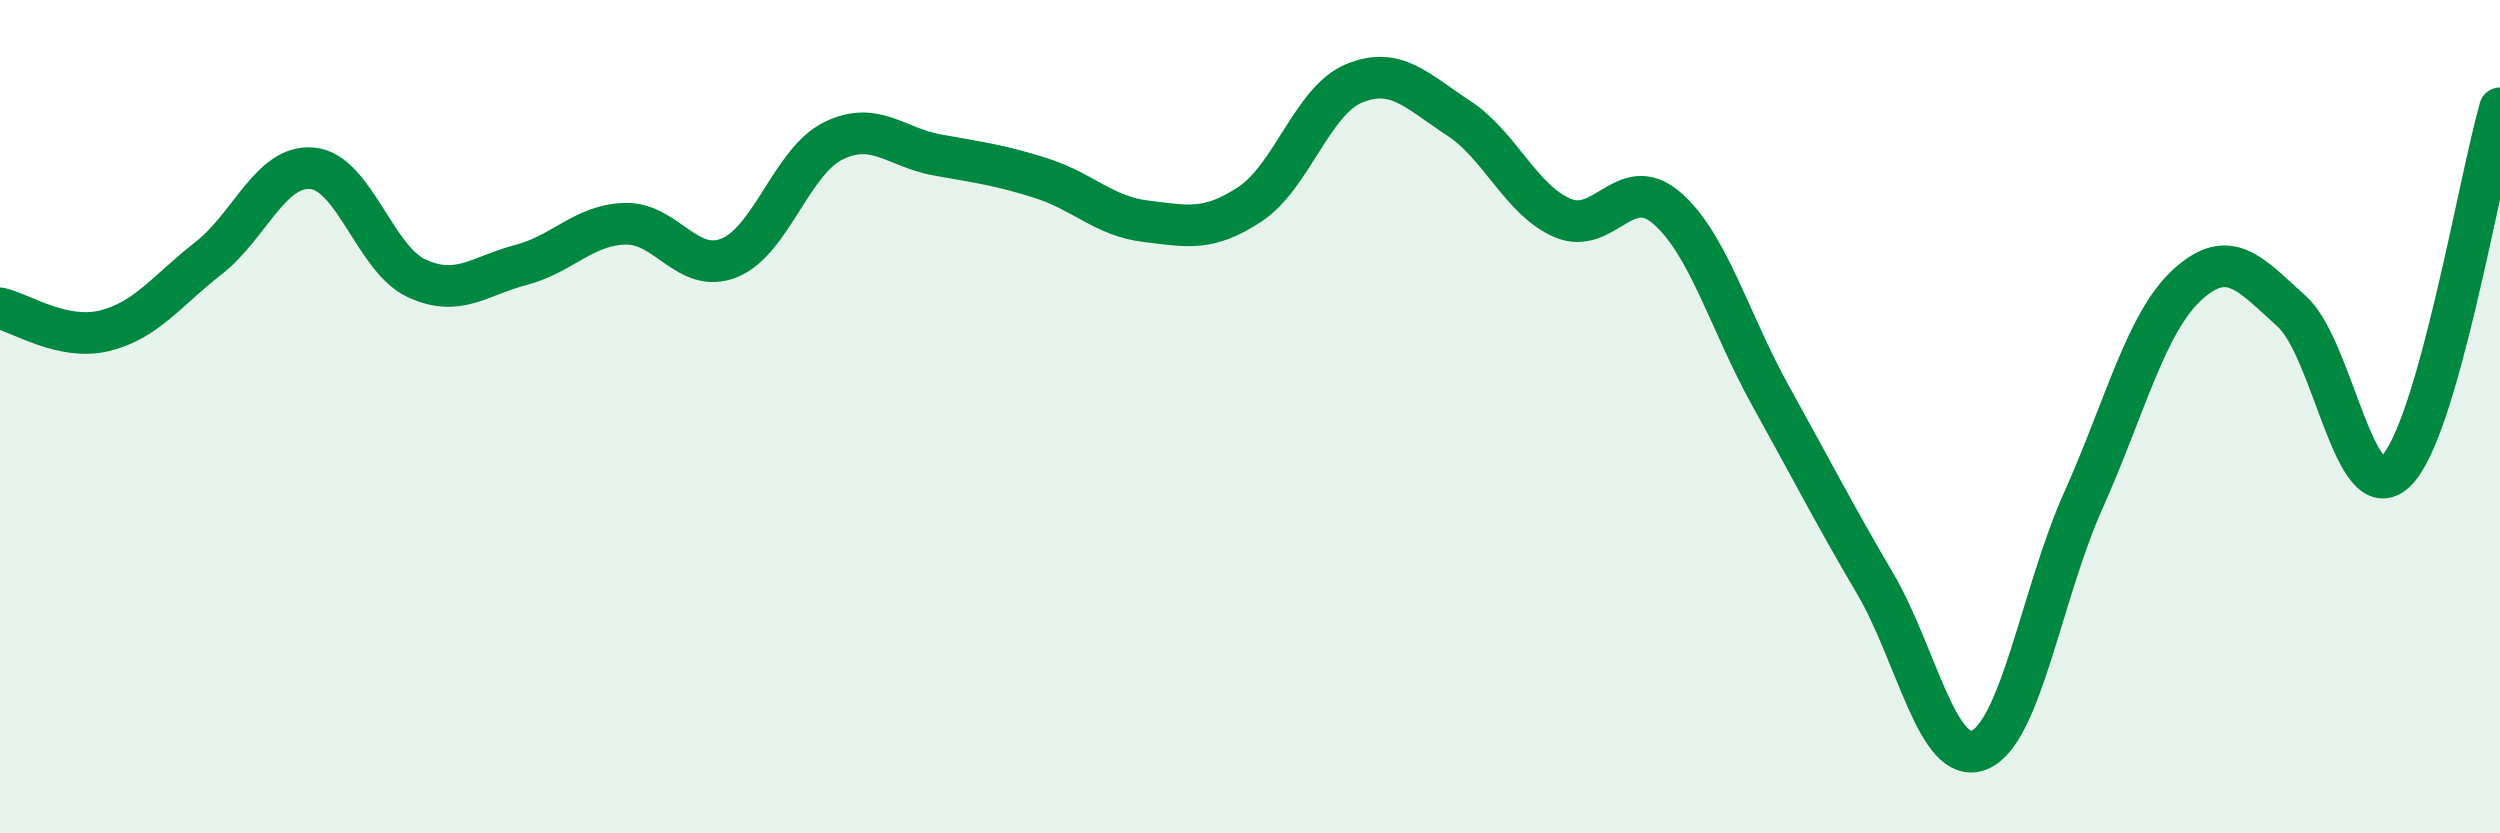 
    <svg width="60" height="20" viewBox="0 0 60 20" xmlns="http://www.w3.org/2000/svg">
      <path
        d="M 0,7.4 C 0.5,7.51 1.5,8.18 2.5,7.94 C 3.5,7.7 4,6.98 5,6.2 C 6,5.42 6.5,3.94 7.5,4.04 C 8.5,4.14 9,6.22 10,6.68 C 11,7.14 11.5,6.62 12.5,6.36 C 13.5,6.1 14,5.4 15,5.37 C 16,5.34 16.5,6.59 17.5,6.19 C 18.5,5.79 19,3.87 20,3.38 C 21,2.89 21.5,3.54 22.5,3.72 C 23.5,3.9 24,3.96 25,4.28 C 26,4.6 26.5,5.19 27.5,5.31 C 28.5,5.43 29,5.56 30,4.9 C 31,4.24 31.5,2.41 32.5,2 C 33.5,1.59 34,2.18 35,2.83 C 36,3.48 36.5,4.8 37.5,5.23 C 38.5,5.66 39,4.13 40,4.99 C 41,5.85 41.5,7.71 42.5,9.51 C 43.5,11.31 44,12.3 45,14 C 46,15.7 46.5,18.4 47.5,18 C 48.5,17.6 49,14.24 50,12.01 C 51,9.78 51.5,7.74 52.5,6.83 C 53.5,5.92 54,6.57 55,7.47 C 56,8.37 56.5,12.28 57.5,11.31 C 58.5,10.34 59.5,4.34 60,2.6L60 20L0 20Z"
        fill="#008740"
        opacity="0.1"
        stroke-linecap="round"
        stroke-linejoin="round"
      />
      <path
        d="M 0,7.4 C 0.5,7.51 1.5,8.18 2.5,7.94 C 3.5,7.7 4,6.98 5,6.2 C 6,5.42 6.5,3.94 7.5,4.04 C 8.5,4.14 9,6.22 10,6.68 C 11,7.14 11.5,6.62 12.5,6.36 C 13.5,6.1 14,5.4 15,5.37 C 16,5.34 16.5,6.59 17.5,6.19 C 18.5,5.79 19,3.87 20,3.38 C 21,2.89 21.5,3.54 22.5,3.72 C 23.5,3.9 24,3.96 25,4.28 C 26,4.6 26.5,5.19 27.5,5.31 C 28.5,5.43 29,5.56 30,4.9 C 31,4.24 31.5,2.41 32.5,2 C 33.5,1.59 34,2.18 35,2.83 C 36,3.48 36.5,4.8 37.5,5.23 C 38.5,5.66 39,4.13 40,4.99 C 41,5.85 41.5,7.71 42.5,9.51 C 43.5,11.31 44,12.3 45,14 C 46,15.7 46.5,18.4 47.5,18 C 48.5,17.6 49,14.24 50,12.01 C 51,9.78 51.5,7.74 52.5,6.83 C 53.5,5.92 54,6.57 55,7.47 C 56,8.37 56.5,12.28 57.5,11.31 C 58.5,10.34 59.5,4.34 60,2.6"
        stroke="#008740"
        stroke-width="1"
        fill="none"
        stroke-linecap="round"
        stroke-linejoin="round"
      />
    </svg>
  